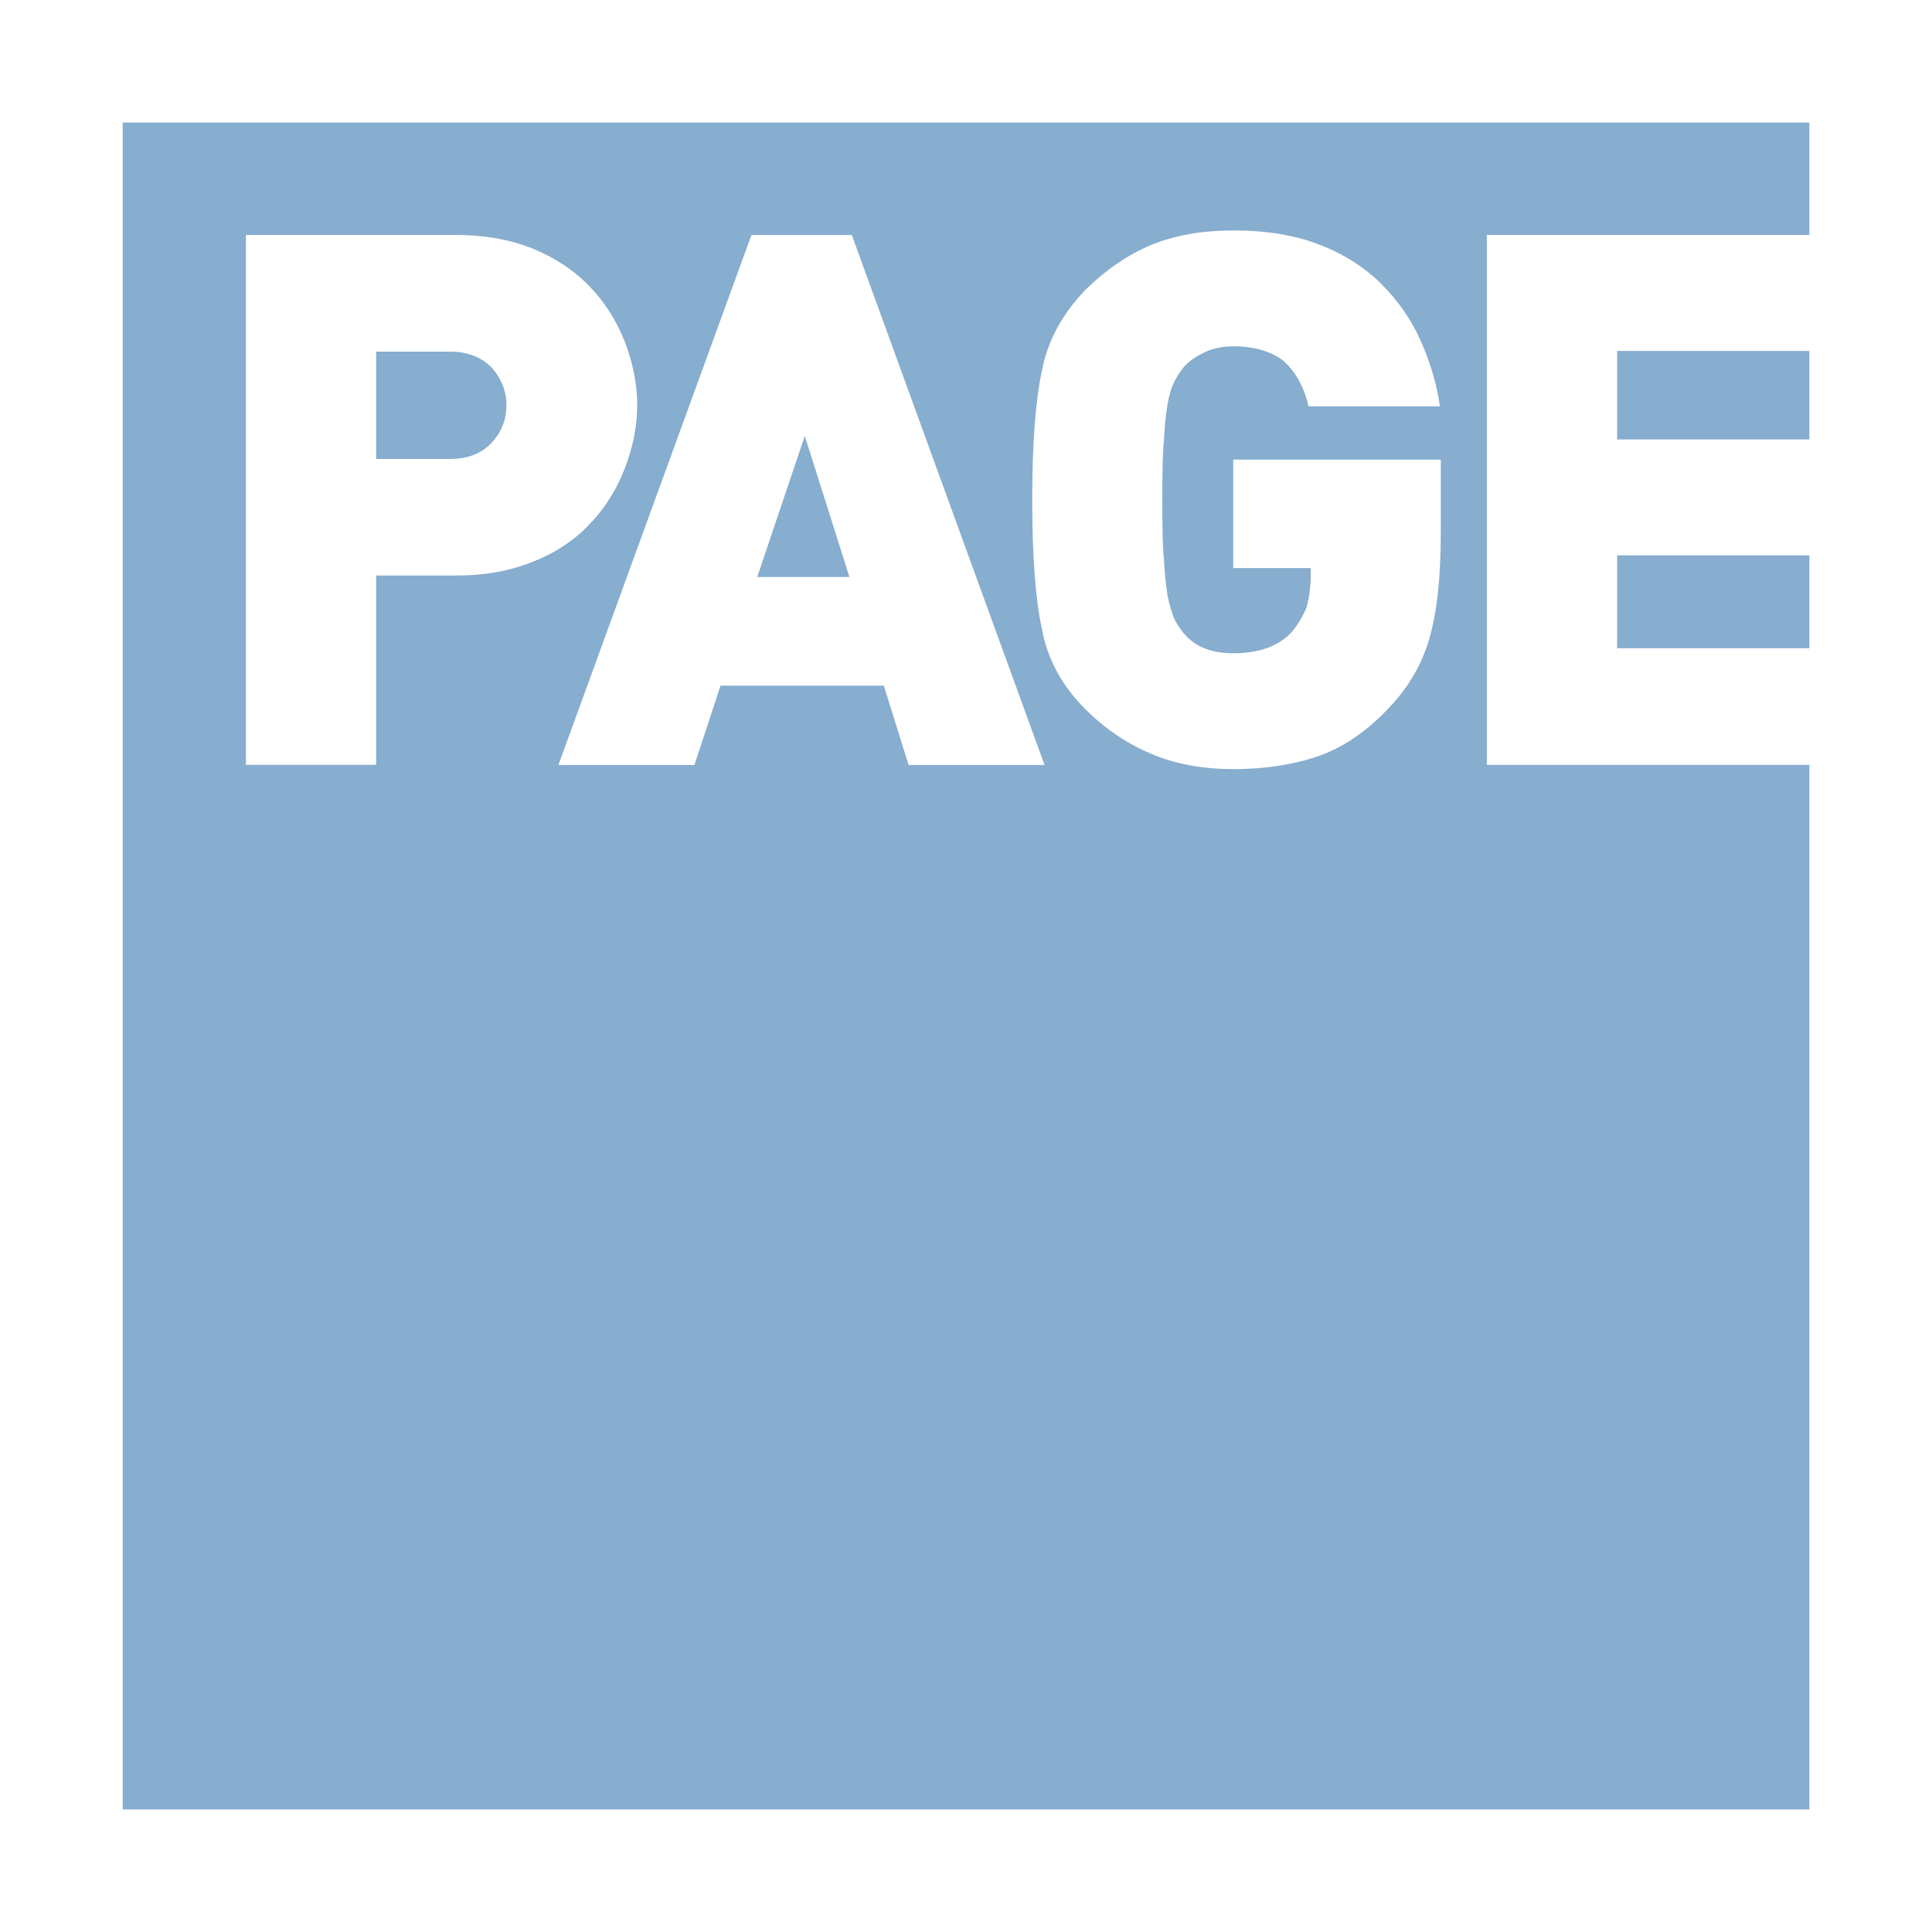 <?xml version="1.0" encoding="utf-8"?>
<!-- Generator: Adobe Illustrator 16.0.0, SVG Export Plug-In . SVG Version: 6.00 Build 0)  -->
<!DOCTYPE svg PUBLIC "-//W3C//DTD SVG 1.1//EN" "http://www.w3.org/Graphics/SVG/1.1/DTD/svg11.dtd">
<svg version="1.1" id="Layer_1" xmlns="http://www.w3.org/2000/svg" xmlns:xlink="http://www.w3.org/1999/xlink" x="0px" y="0px"
	 width="32px" height="32px" viewBox="0 0 32 32" enable-background="new 0 0 32 32" xml:space="preserve">
<g>
	<path fill="#87ADCF" d="M12.542,9.557L13.33,7.22l0.739,2.337H12.542z M14.109,3.893h-1.663L9.249,12.67h2.253l0.432-1.313h2.705
		l0.41,1.313h2.252L14.109,3.893z M23.531,5.645c-0.15-0.343-0.367-0.654-0.645-0.936c-0.287-0.284-0.629-0.502-1.025-0.653
		c-0.4-0.159-0.877-0.239-1.432-0.239c-0.518,0-0.971,0.08-1.361,0.239c-0.383,0.161-0.744,0.407-1.084,0.739
		c-0.393,0.406-0.635,0.855-0.727,1.349c-0.107,0.494-0.16,1.204-0.16,2.136s0.053,1.644,0.16,2.137
		c0.092,0.502,0.334,0.947,0.727,1.336c0.326,0.324,0.689,0.568,1.096,0.738c0.396,0.166,0.848,0.248,1.35,0.248
		c0.518,0,0.98-0.07,1.396-0.212c0.404-0.138,0.789-0.395,1.152-0.774c0.336-0.344,0.568-0.733,0.695-1.172
		c0.129-0.438,0.191-1.021,0.191-1.752V7.613h-3.438V9.41h1.283v0.123c0,0.183-0.023,0.357-0.068,0.525
		c-0.064,0.156-0.146,0.295-0.25,0.414c-0.213,0.23-0.535,0.348-0.965,0.348c-0.383,0-0.664-0.121-0.85-0.369
		c-0.07-0.097-0.119-0.175-0.143-0.24c-0.039-0.108-0.07-0.229-0.096-0.354c-0.029-0.19-0.049-0.394-0.059-0.608
		c-0.02-0.166-0.027-0.487-0.027-0.967c0-0.476,0.008-0.802,0.027-0.978c0.01-0.224,0.029-0.422,0.059-0.597
		c0.025-0.15,0.057-0.267,0.096-0.348c0.039-0.087,0.088-0.167,0.143-0.238c0.072-0.104,0.189-0.191,0.346-0.271
		c0.145-0.075,0.313-0.114,0.504-0.114c0.348,0,0.625,0.082,0.832,0.241c0.197,0.177,0.34,0.426,0.416,0.752h2.176
		C23.795,6.356,23.688,5.996,23.531,5.645z M6.23,5.824h1.218c0.287,0,0.519,0.086,0.692,0.26c0.164,0.183,0.248,0.392,0.248,0.629
		c0,0.24-0.084,0.449-0.248,0.623C7.974,7.515,7.744,7.602,7.448,7.602H6.23V5.824z M9.772,4.752
		C9.52,4.485,9.203,4.274,8.823,4.117C8.449,3.968,8.027,3.892,7.556,3.892H4.073v8.776H6.23V9.533h1.326
		c0.471,0,0.893-0.076,1.267-0.228c0.38-0.149,0.697-0.36,0.949-0.63c0.245-0.256,0.438-0.559,0.573-0.909
		c0.139-0.356,0.209-0.709,0.209-1.054c0-0.348-0.07-0.702-0.209-1.062C10.208,5.307,10.017,5.004,9.772,4.752z M29.969,2.029v1.863
		h-5.342v8.777h5.342v17.301H2.032V2.029H29.969z M26.785,5.813h3.184v1.466h-3.184V5.813z M26.785,10.737V9.199h3.184v1.538H26.785
		z"/>
</g>
<g id="New_Symbol_4">
</g>
</svg>
